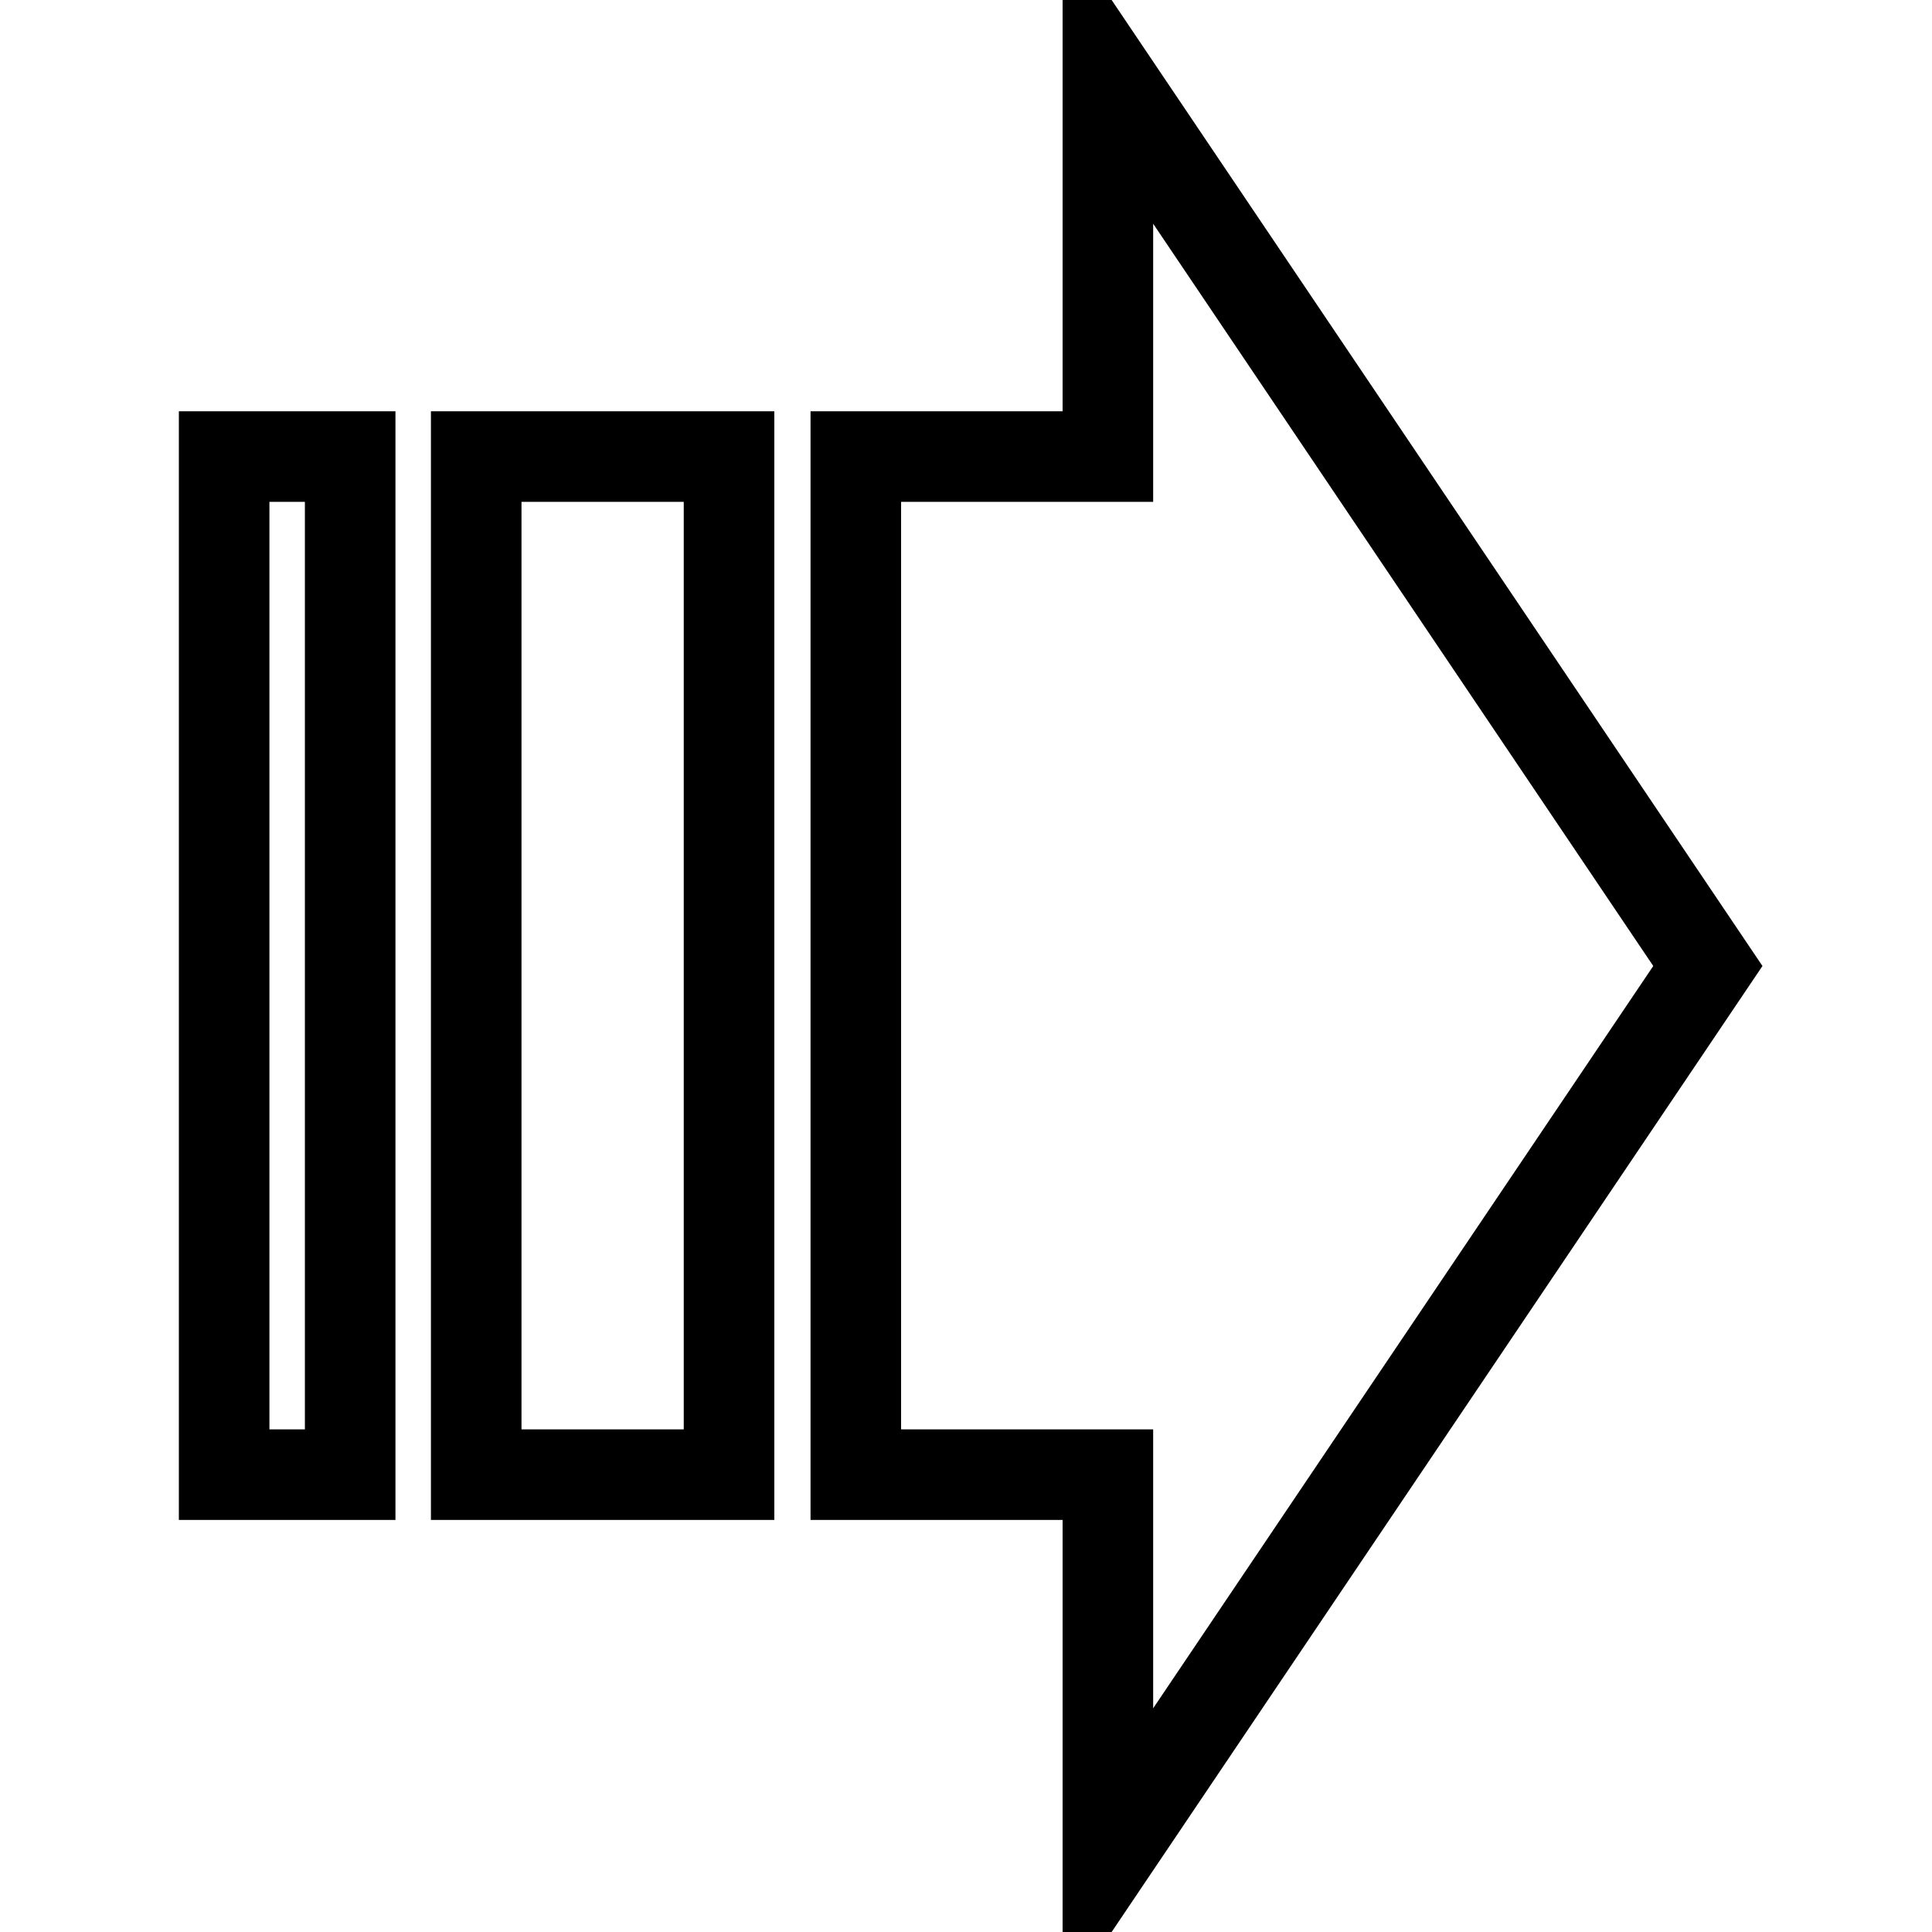 <?xml version="1.0" encoding="utf-8"?>
<!-- Svg Vector Icons : http://www.onlinewebfonts.com/icon -->
<!DOCTYPE svg PUBLIC "-//W3C//DTD SVG 1.1//EN" "http://www.w3.org/Graphics/SVG/1.1/DTD/svg11.dtd">
<svg version="1.1" xmlns="http://www.w3.org/2000/svg" xmlns:xlink="http://www.w3.org/1999/xlink" x="0px" y="0px" viewBox="0 0 256 256" enable-background="new 0 0 256 256" xml:space="preserve">
<g> <path stroke-width="12" fill-opacity="0" stroke="#000000"  d="M29.7,60.5v134.9h16.7V60.5H29.7z M63.1,60.5v134.9h33.5V60.5H63.1z M226.3,128L146.8,10v50.5h-33.4v134.9 h33.4V246L226.3,128z"/></g>
</svg>